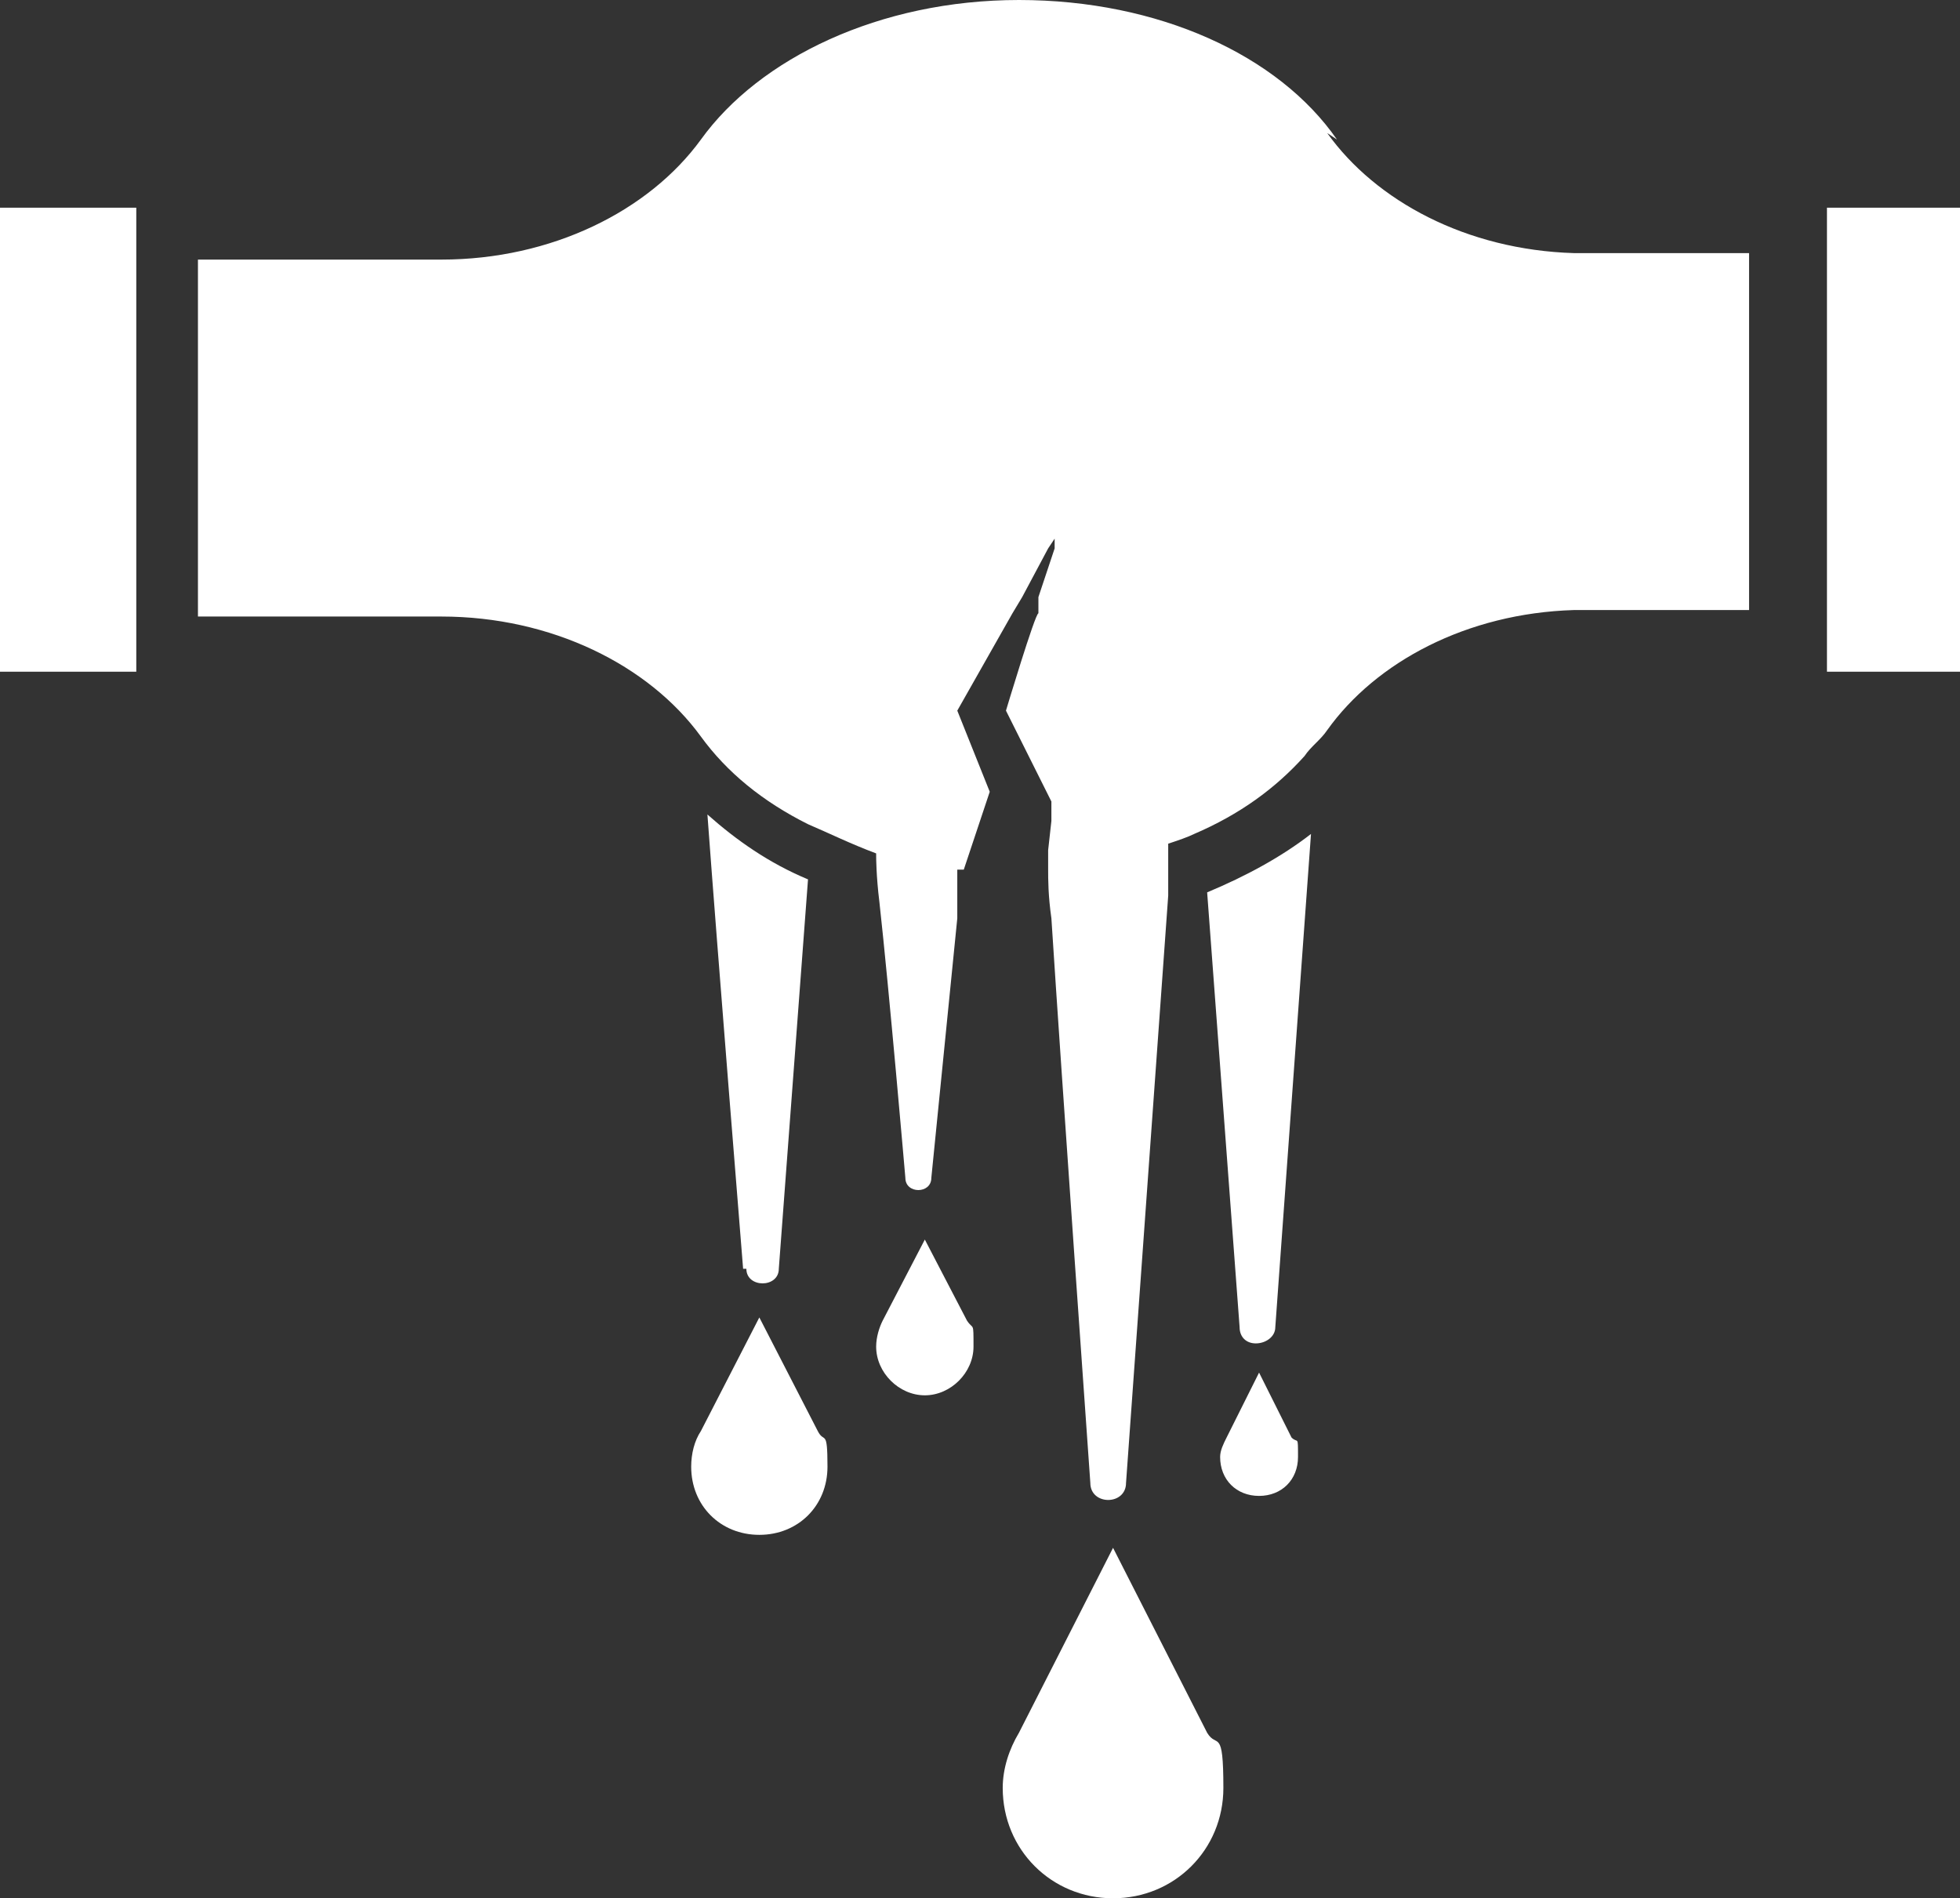 <svg data-name="Layer 1" xmlns="http://www.w3.org/2000/svg" viewBox="0 0 60.4 58.5"><rect x="0" y="0" width="60.4" height="58.5" fill="#333333" stroke="none"/><path d="M22.9 39.1s-.8-9.9-1.1-14c.9.8 1.9 1.5 3.1 2l-.9 12c0 .6-1 .6-1 0Zm15.3 1.8c0 .3.2.5.5.5s.6-.2.6-.5l1.1-15.2c-.9.7-2 1.3-3.2 1.8zM0 20.7h4.2V6.4H0zM56.3 6.4v14.3h4.2V6.4zM41.2 4.3C39.4 1.7 35.7 0 31.4 0s-8 1.8-9.8 4.3C20 6.5 17 8 13.6 8H6.1v11h7.5c3.4 0 6.4 1.5 8 3.7q1.2 1.65 3.3 2.7c.7.3 1.3.6 2.1.9v.1s0 .6.1 1.4c.3 2.7.8 8.5.8 8.5 0 .5.8.5.8 0l.8-8v-1.5h.2l.5-1.5.3-.9-1-2.5 1.7-3 .3-.5.8-1.5.2-.3v.3l-.5 1.5v.5c-.1 0-1 3-1 3l1.4 2.8v.6l-.1.9v.6c0 .3 0 .8.1 1.5.3 4.7 1.2 17.4 1.2 17.4 0 .7 1.1.7 1.1 0L36 27.6V26c.3-.1.6-.2.8-.3 1.4-.6 2.5-1.4 3.4-2.4.2-.3.5-.5.7-.8 1.5-2.1 4.3-3.6 7.6-3.7h5.4v-11h-5.4c-3.3-.1-6.1-1.6-7.6-3.7Zm-4 49.1-2.9-5.7-2.9 5.7c-.3.5-.5 1.1-.5 1.7 0 1.9 1.5 3.4 3.4 3.4s3.4-1.5 3.4-3.4-.2-1.2-.5-1.7m-7.4-12.7-1.3-2.5-1.3 2.5c-.1.2-.2.5-.2.8 0 .8.7 1.5 1.5 1.5s1.5-.7 1.5-1.5 0-.5-.2-.8m-4.6 3.4-1.8-3.5-1.8 3.5c-.2.3-.3.7-.3 1.1 0 1.2.9 2.1 2.1 2.1s2.1-.9 2.1-2.1-.1-.7-.3-1.1m14.6.2-1-2-1 2c-.1.2-.2.4-.2.6 0 .7.5 1.2 1.2 1.2s1.2-.5 1.2-1.2 0-.4-.2-.6" style="fill:#fff;stroke-width:0"/></svg>